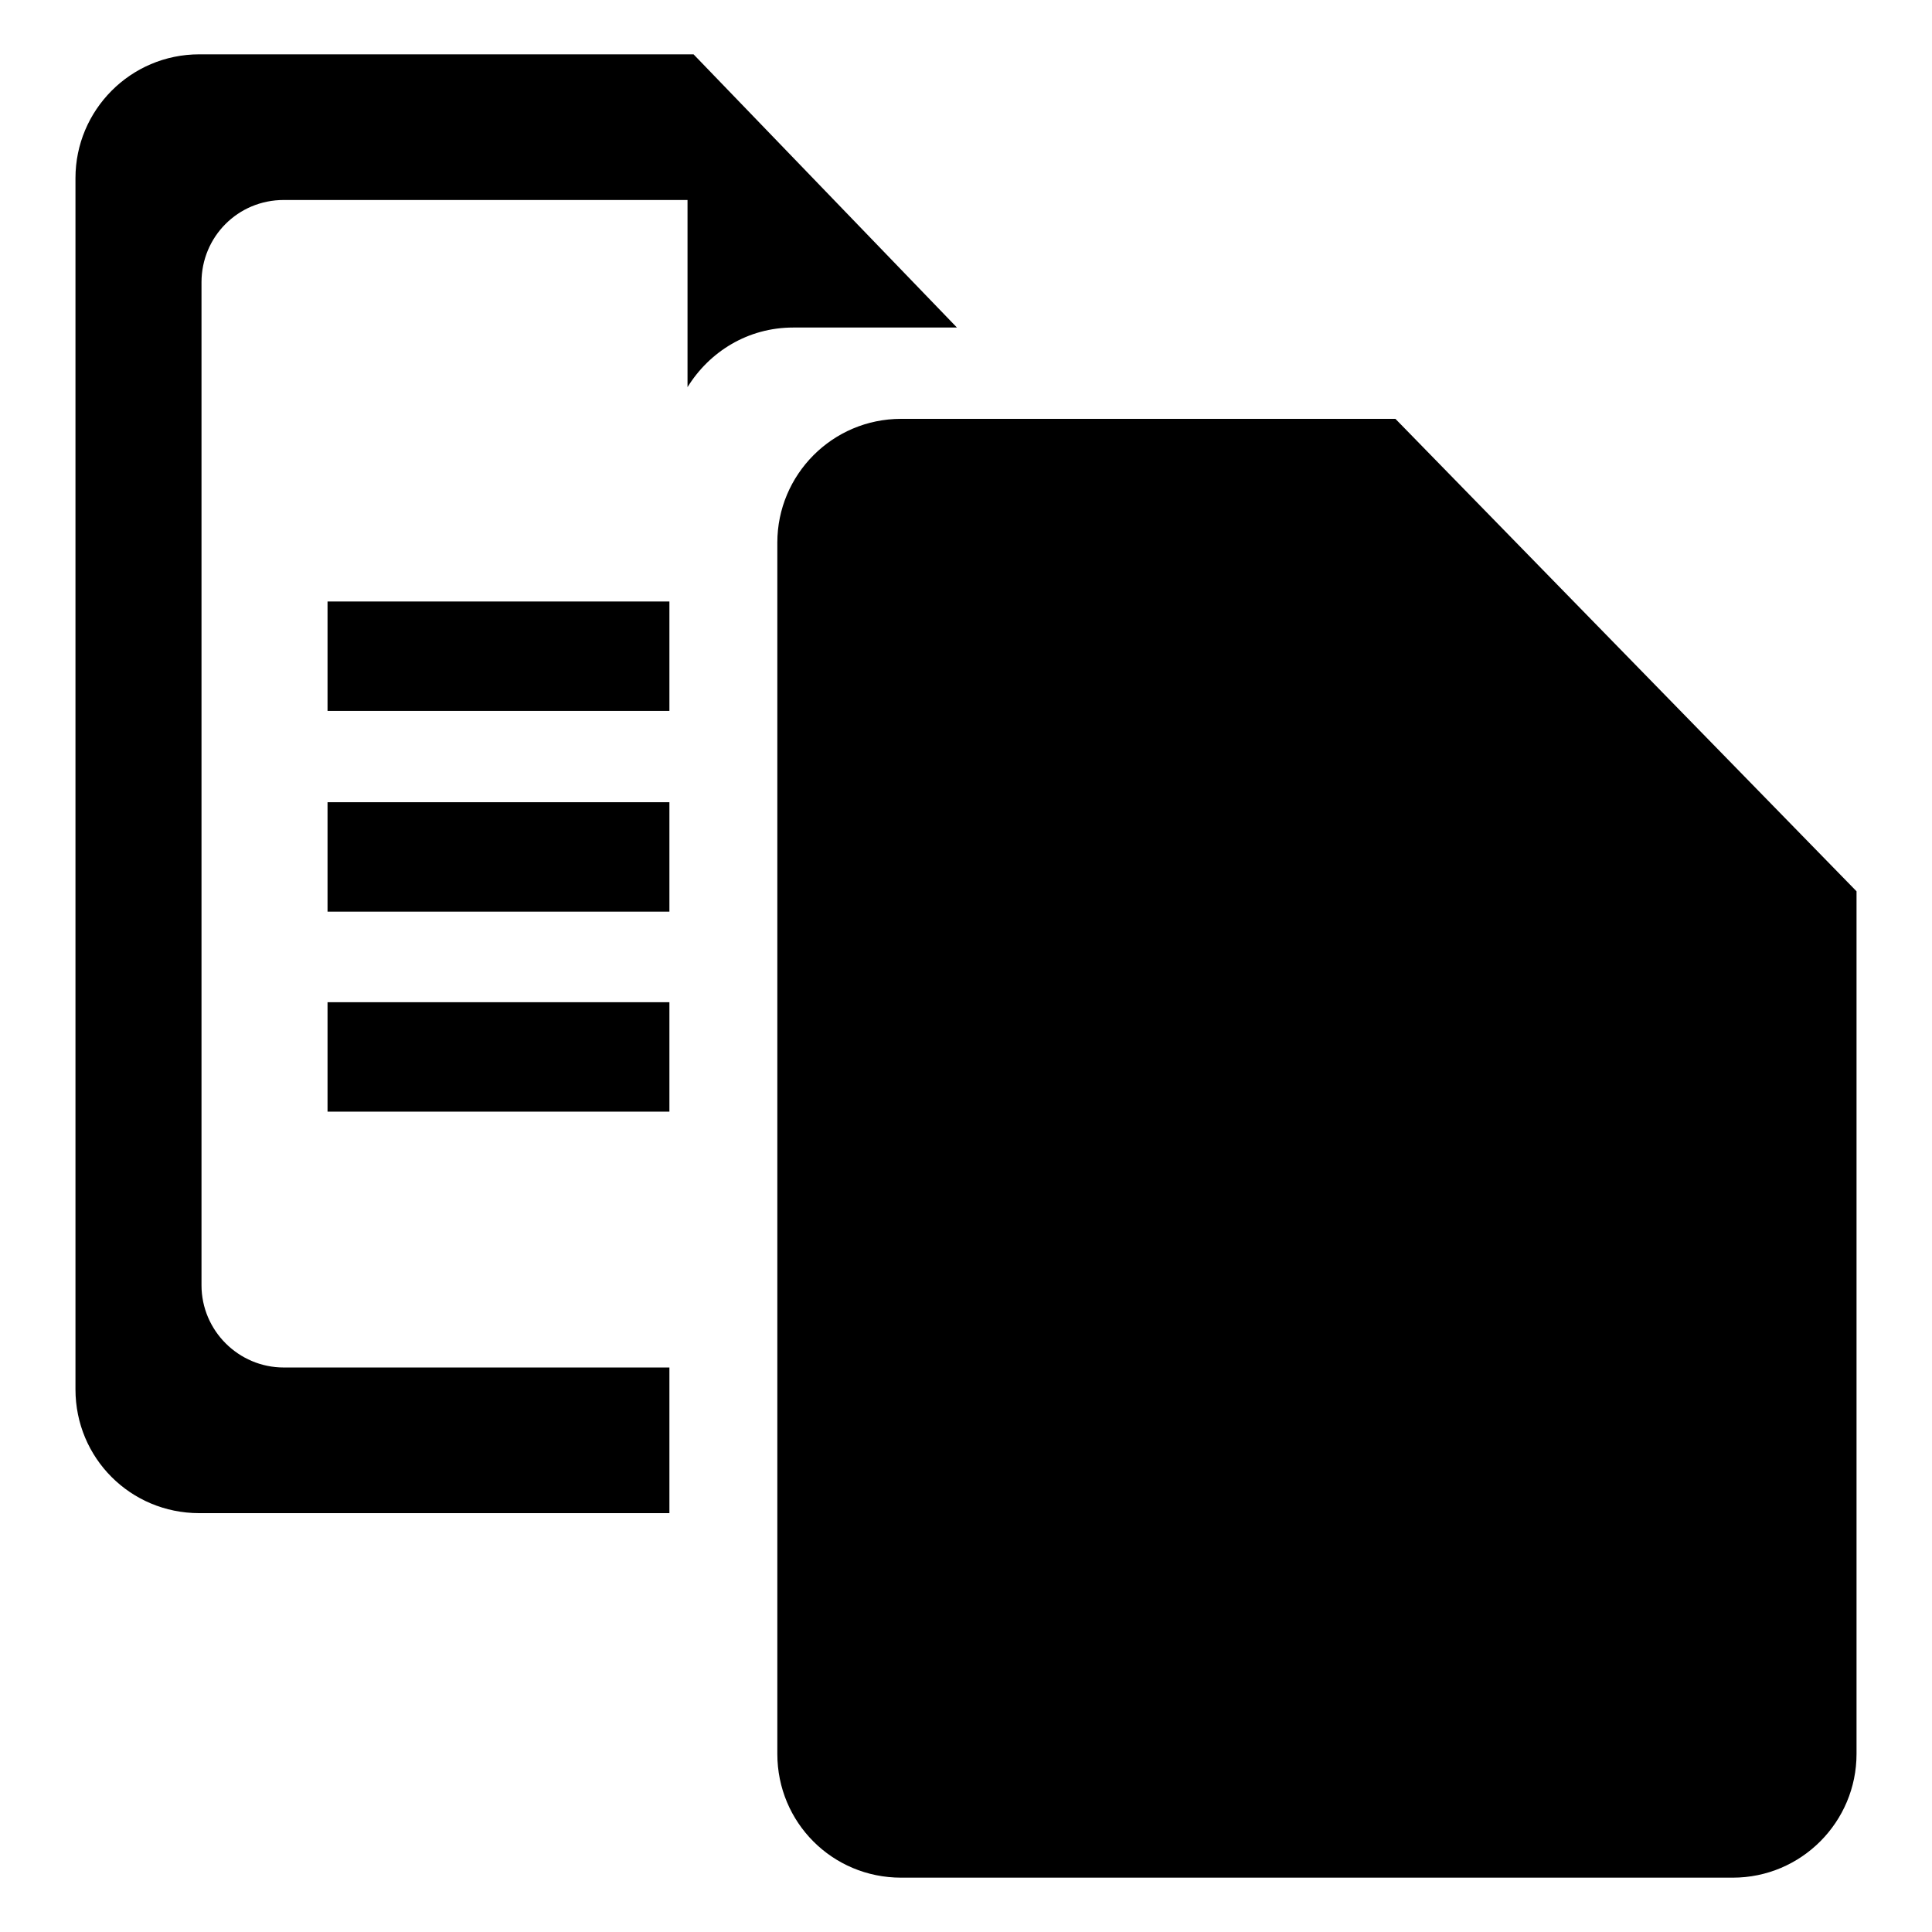 <?xml version="1.0" encoding="utf-8"?>
<!-- Svg Vector Icons : http://www.onlinewebfonts.com/icon -->
<!DOCTYPE svg PUBLIC "-//W3C//DTD SVG 1.1//EN" "http://www.w3.org/Graphics/SVG/1.1/DTD/svg11.dtd">
<svg version="1.1" xmlns="http://www.w3.org/2000/svg" xmlns:xlink="http://www.w3.org/1999/xlink" x="0px" y="0px" viewBox="0 0 256 256" enable-background="new 0 0 256 256" xml:space="preserve">
<g><g><path fill="#000000" d="M136.3,181.2h76.3v14.5h-76.3V181.2z M136.3,154.6h57.2v14.5h-57.2V154.6z M136.3,128h76.3v14.5h-76.3V128z M229.3,118.3v100.3c0,6-4.9,10.9-10.9,10.9h-87.8c-6,0-10.9-4.9-10.9-10.9V85.7c0-6,4.9-10.9,10.9-10.9H184v29c0,8,6.4,14.5,14.3,14.5H229.3L229.3,118.3z M246,118.1v114.3c0,9-7.3,16.4-16.4,16.4H119.4c-9.1,0-16.4-7.3-16.4-16.4V71.9c0-9,7.3-16.4,16.4-16.4h65.5"/><path fill="#000000" d="M88.7,132.8H43.4v14.5h45.3V132.8z M88.7,106.3H43.4v14.5h45.3V106.3z M88.7,79.7H43.4v14.5h45.3V79.7z M126.8,43.4h-21.7c-6,0-11.1,3.2-14,7.9V26.5H37.6c-6.1,0-10.9,4.9-10.9,10.9v132.9c0,6,4.9,10.9,10.9,10.9h51.1v19.3H26.4c-9.1,0-16.4-7.3-16.4-16.4V23.6c0-9,7.3-16.4,16.4-16.4h65.5"/></g></g>
</svg>
